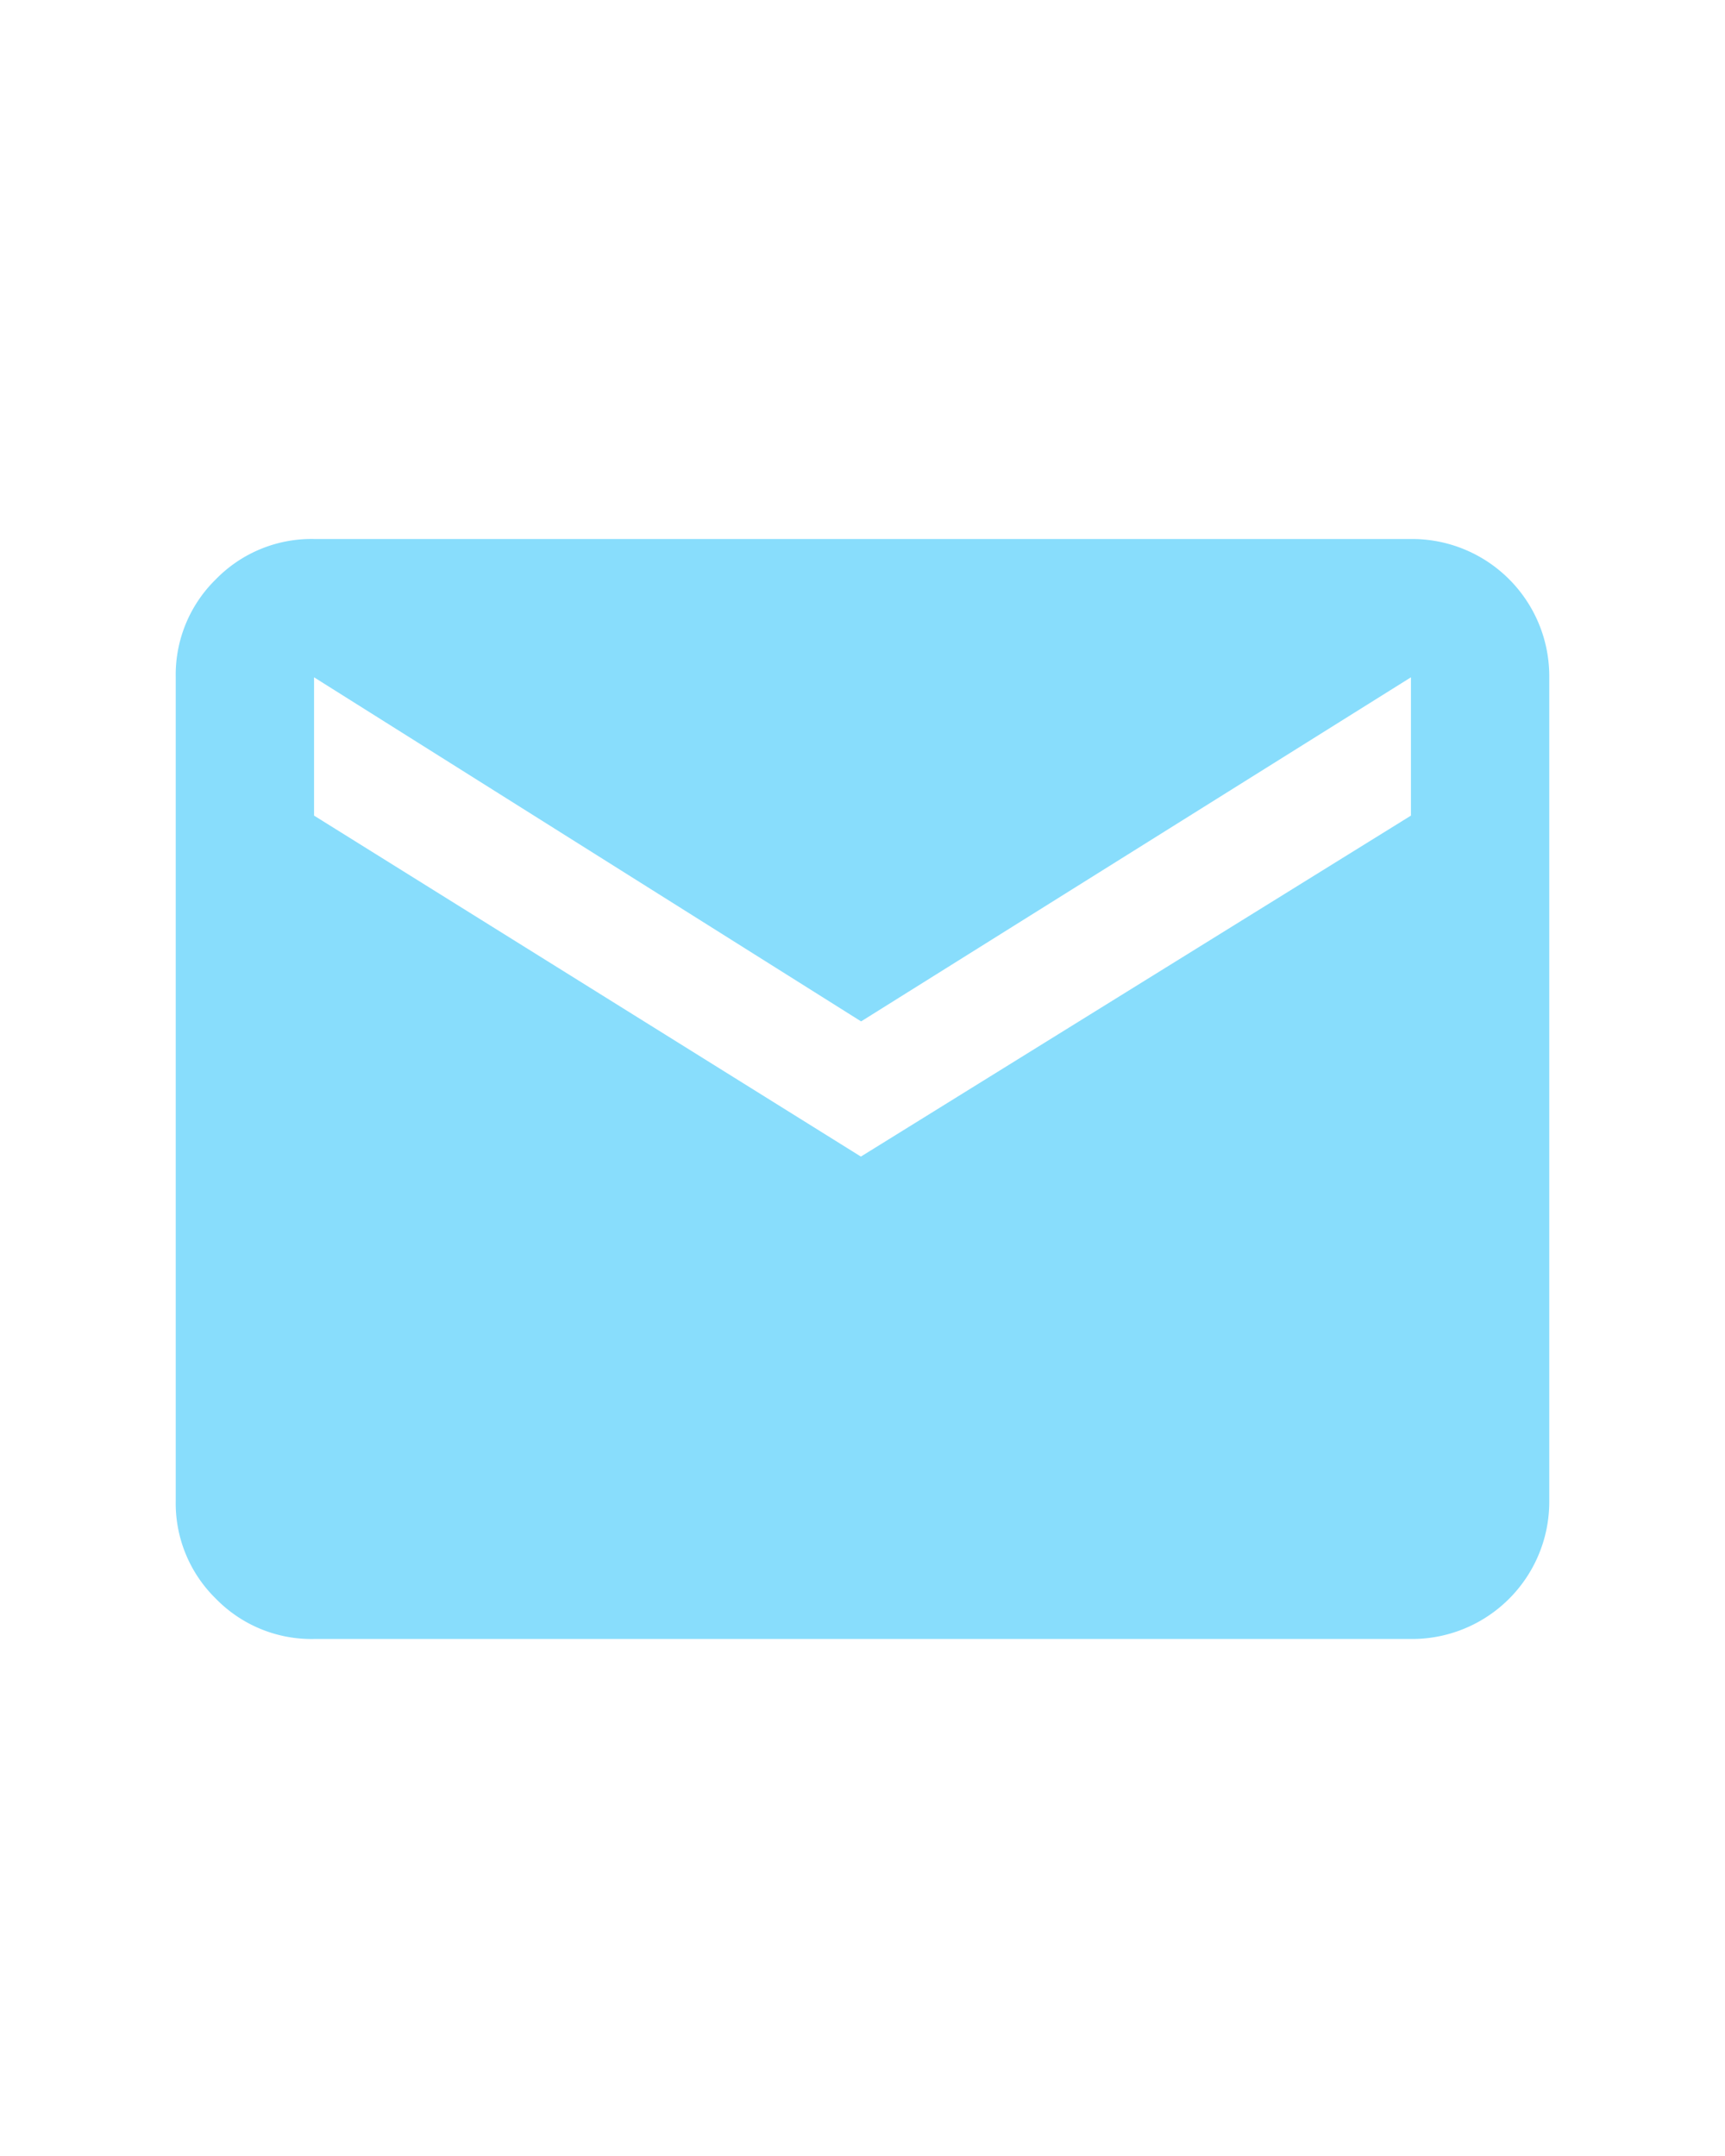 <svg xmlns="http://www.w3.org/2000/svg" xmlns:xlink="http://www.w3.org/1999/xlink" width="16" height="20" viewBox="0 0 16 20">
  <defs>
    <clipPath id="clip-email">
      <rect width="16" height="20"/>
    </clipPath>
  </defs>
  <g id="email" clip-path="url(#clip-email)">
    <g id="email-2" data-name="email" transform="translate(1.63 -4.24)">
      <path id="Path_54225" data-name="Path 54225" d="M11.457,9.24a1.273,1.273,0,0,1,1.283,1.283v7.638a1.273,1.273,0,0,1-1.283,1.283H1.283a1.238,1.238,0,0,1-.91-.373A1.238,1.238,0,0,1,0,18.161V10.523a1.238,1.238,0,0,1,.373-.91,1.238,1.238,0,0,1,.91-.373Zm0,2.566V10.523l-5.1,3.192L1.283,10.523v1.283l5.072,3.163Z" fill="#88ddfc"/>
    </g>
  </g>
</svg>
